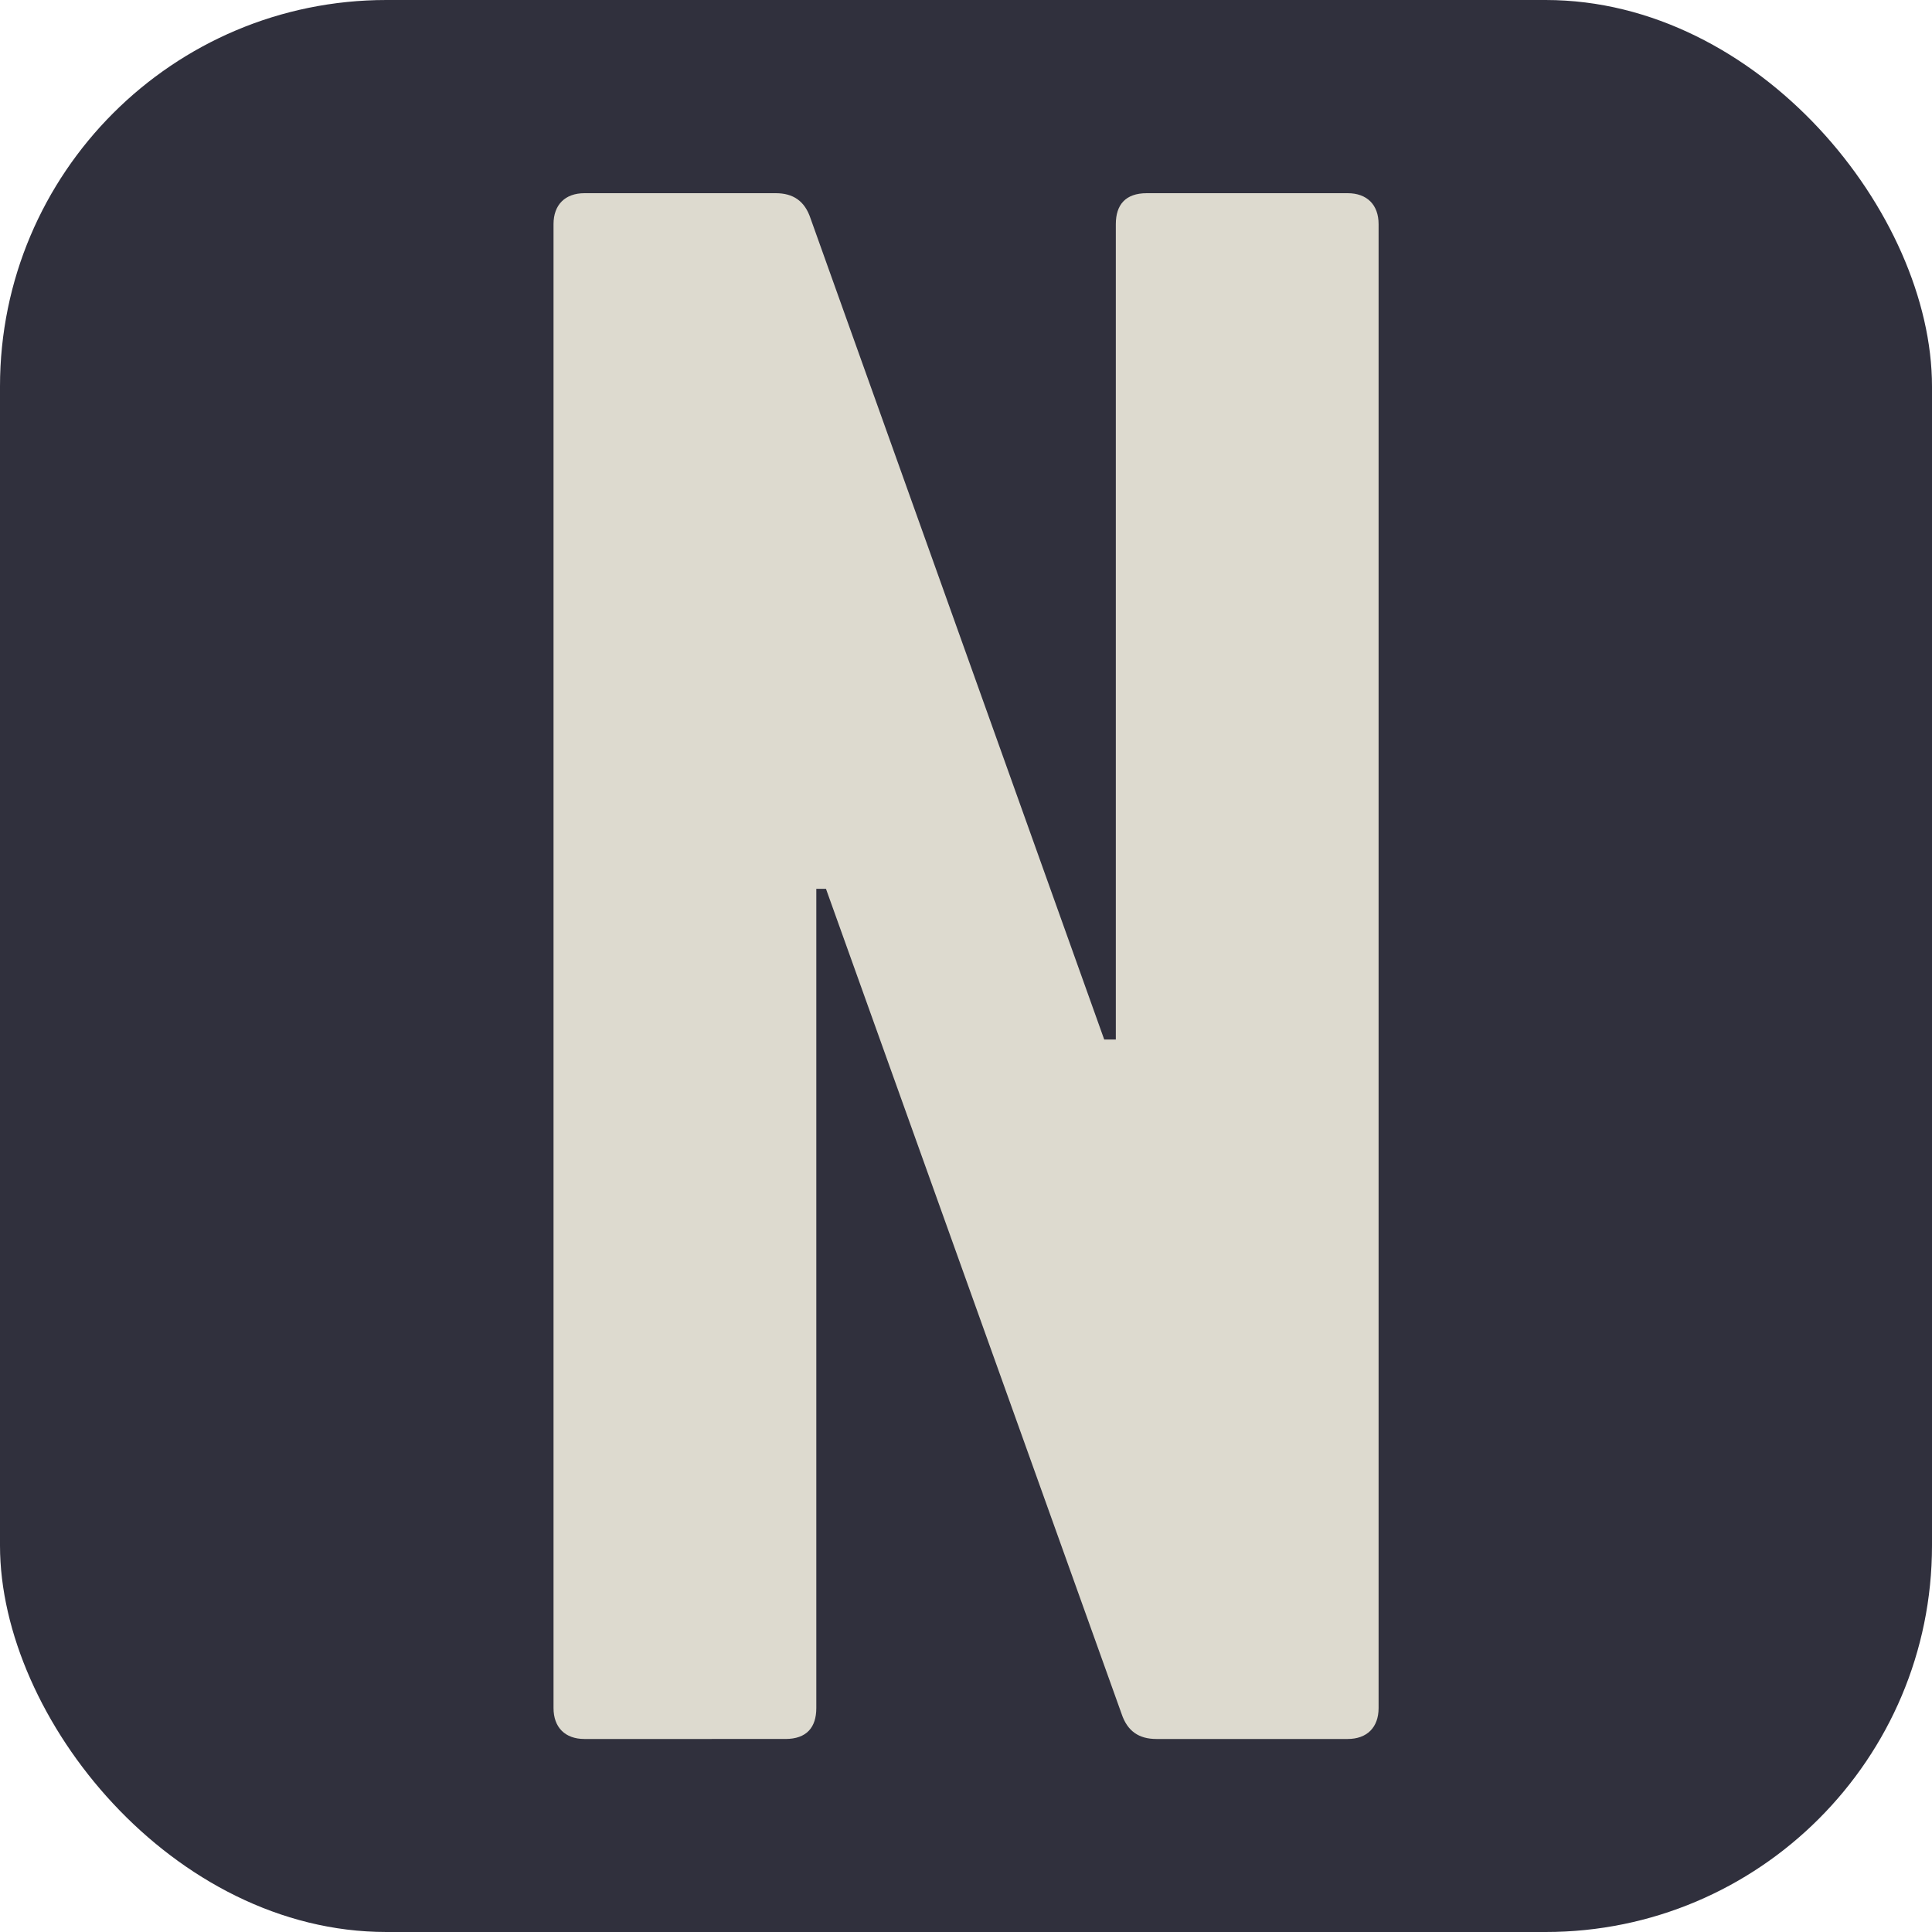 <svg xmlns="http://www.w3.org/2000/svg" version="1.1" xmlns:xlink="http://www.w3.org/1999/xlink" width="1000" height="1000"><style>
    #light-icon {
      display: inline;
    }
    #dark-icon {
      display: none;
    }

    @media (prefers-color-scheme: dark) {
      #light-icon {
        display: none;
      }
      #dark-icon {
        display: inline;
      }
    }
  </style><g id="light-icon"><svg xmlns="http://www.w3.org/2000/svg" version="1.1" xmlns:xlink="http://www.w3.org/1999/xlink" width="1000" height="1000"><g clip-path="url(#SvgjsClipPath1109)"><rect width="1000" height="1000" fill="#30303d"></rect><g transform="matrix(0.967,0,0,0.967,286.502,100)"><svg xmlns="http://www.w3.org/2000/svg" version="1.1" xmlns:xlink="http://www.w3.org/1999/xlink" width="441.62" height="827.4"><svg id="Capa_2" data-name="Capa 2" xmlns="http://www.w3.org/2000/svg" viewBox="0 0 441.62 827.4">
  <g id="Capa_1-2" data-name="Capa 1">
    <path d="M425.08,0c10.34,0,16.55,6.21,16.55,16.55v794.3c0,10.34-6.21,16.55-16.55,16.55h-102.39c-9.31,0-15.51-4.14-18.62-13.44l-158.24-441.63h-5.17v438.52c0,10.34-5.17,16.55-16.55,16.55H16.55c-10.34,0-16.55-6.21-16.55-16.55V16.55C0,6.21,6.21,0,16.55,0h102.39c9.31,0,15.51,4.13,18.62,13.45l157.21,439.56h6.21V16.55c0-10.34,5.17-16.55,16.55-16.55h107.56Z" style="fill: #dddacf;"></path>
  </g>
</svg></svg></g></g><defs><clipPath id="SvgjsClipPath1109"><rect width="1000" height="1000" x="0" y="0" rx="200" ry="200"></rect></clipPath></defs></svg></g><g id="dark-icon"><svg xmlns="http://www.w3.org/2000/svg" version="1.1" xmlns:xlink="http://www.w3.org/1999/xlink" width="1000" height="1000"><g clip-path="url(#SvgjsClipPath1110)"><rect width="1000" height="1000" fill="#30303d"></rect><g transform="matrix(0.846,0,0,0.846,313.19,150)"><svg xmlns="http://www.w3.org/2000/svg" version="1.1" xmlns:xlink="http://www.w3.org/1999/xlink" width="441.62" height="827.4"><svg id="Capa_2" data-name="Capa 2" xmlns="http://www.w3.org/2000/svg" viewBox="0 0 441.62 827.4">
  <g id="Capa_1-2" data-name="Capa 1">
    <path d="M425.08,0c10.34,0,16.55,6.21,16.55,16.55v794.3c0,10.34-6.21,16.55-16.55,16.55h-102.39c-9.31,0-15.51-4.14-18.62-13.44l-158.24-441.63h-5.17v438.52c0,10.34-5.17,16.55-16.55,16.55H16.55c-10.34,0-16.55-6.21-16.55-16.55V16.55C0,6.21,6.21,0,16.55,0h102.39c9.31,0,15.51,4.13,18.62,13.45l157.21,439.56h6.21V16.55c0-10.34,5.17-16.55,16.55-16.55h107.56Z" style="fill: #dddacf;"></path>
  </g>
</svg></svg></g></g><defs><clipPath id="SvgjsClipPath1110"><rect width="1000" height="1000" x="0" y="0" rx="350" ry="350"></rect></clipPath></defs></svg></g></svg>